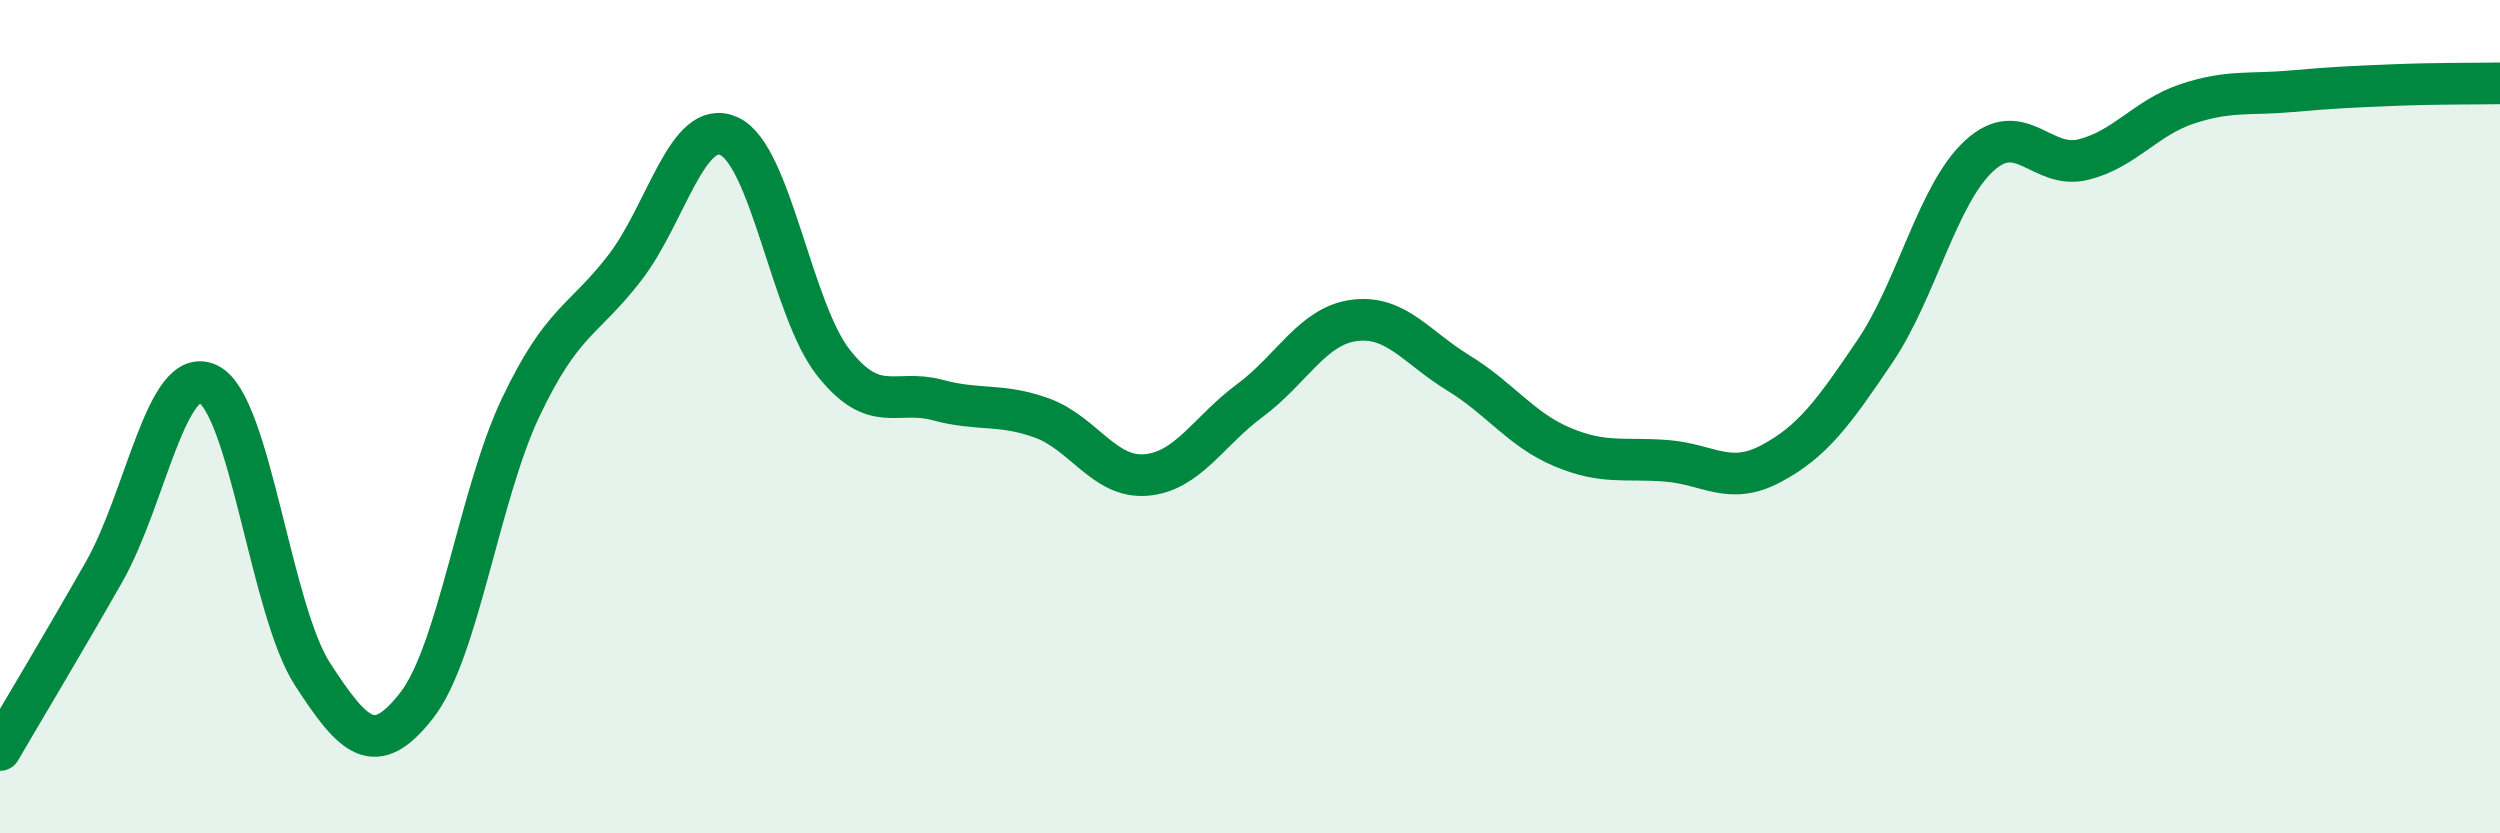 
    <svg width="60" height="20" viewBox="0 0 60 20" xmlns="http://www.w3.org/2000/svg">
      <path
        d="M 0,18 C 0.5,17.14 1.5,15.48 2.5,13.72 C 3.5,11.96 4,8.73 5,9.22 C 6,9.71 6.5,14.64 7.5,16.18 C 8.5,17.72 9,18.21 10,16.93 C 11,15.65 11.5,11.87 12.5,9.77 C 13.5,7.67 14,7.72 15,6.42 C 16,5.12 16.5,2.81 17.5,3.27 C 18.5,3.73 19,7.43 20,8.7 C 21,9.97 21.5,9.33 22.5,9.6 C 23.5,9.87 24,9.67 25,10.03 C 26,10.39 26.5,11.48 27.5,11.4 C 28.5,11.32 29,10.35 30,9.61 C 31,8.87 31.5,7.82 32.5,7.69 C 33.5,7.56 34,8.34 35,8.95 C 36,9.56 36.5,10.31 37.5,10.73 C 38.5,11.15 39,10.98 40,11.06 C 41,11.14 41.5,11.66 42.5,11.13 C 43.5,10.6 44,9.91 45,8.43 C 46,6.95 46.5,4.66 47.5,3.74 C 48.5,2.82 49,4.08 50,3.83 C 51,3.58 51.5,2.82 52.5,2.49 C 53.5,2.16 54,2.28 55,2.19 C 56,2.1 56.5,2.08 57.5,2.04 C 58.5,2 59.5,2.01 60,2L60 20L0 20Z"
        fill="#008740"
        opacity="0.1"
        stroke-linecap="round"
        stroke-linejoin="round"
      />
      <path
        d="M 0,18 C 0.5,17.14 1.5,15.48 2.5,13.72 C 3.5,11.96 4,8.73 5,9.22 C 6,9.71 6.5,14.64 7.5,16.18 C 8.5,17.72 9,18.21 10,16.93 C 11,15.65 11.5,11.87 12.5,9.77 C 13.5,7.67 14,7.72 15,6.42 C 16,5.12 16.5,2.81 17.5,3.27 C 18.5,3.73 19,7.43 20,8.7 C 21,9.97 21.5,9.33 22.5,9.6 C 23.5,9.87 24,9.67 25,10.03 C 26,10.39 26.5,11.48 27.5,11.4 C 28.5,11.32 29,10.35 30,9.61 C 31,8.87 31.5,7.82 32.5,7.69 C 33.5,7.56 34,8.34 35,8.95 C 36,9.56 36.5,10.31 37.5,10.73 C 38.5,11.15 39,10.98 40,11.06 C 41,11.14 41.5,11.66 42.5,11.13 C 43.5,10.6 44,9.91 45,8.43 C 46,6.95 46.5,4.66 47.5,3.74 C 48.5,2.82 49,4.08 50,3.83 C 51,3.58 51.5,2.82 52.5,2.49 C 53.5,2.16 54,2.28 55,2.19 C 56,2.1 56.5,2.08 57.5,2.04 C 58.5,2 59.5,2.01 60,2"
        stroke="#008740"
        stroke-width="1"
        fill="none"
        stroke-linecap="round"
        stroke-linejoin="round"
      />
    </svg>
  